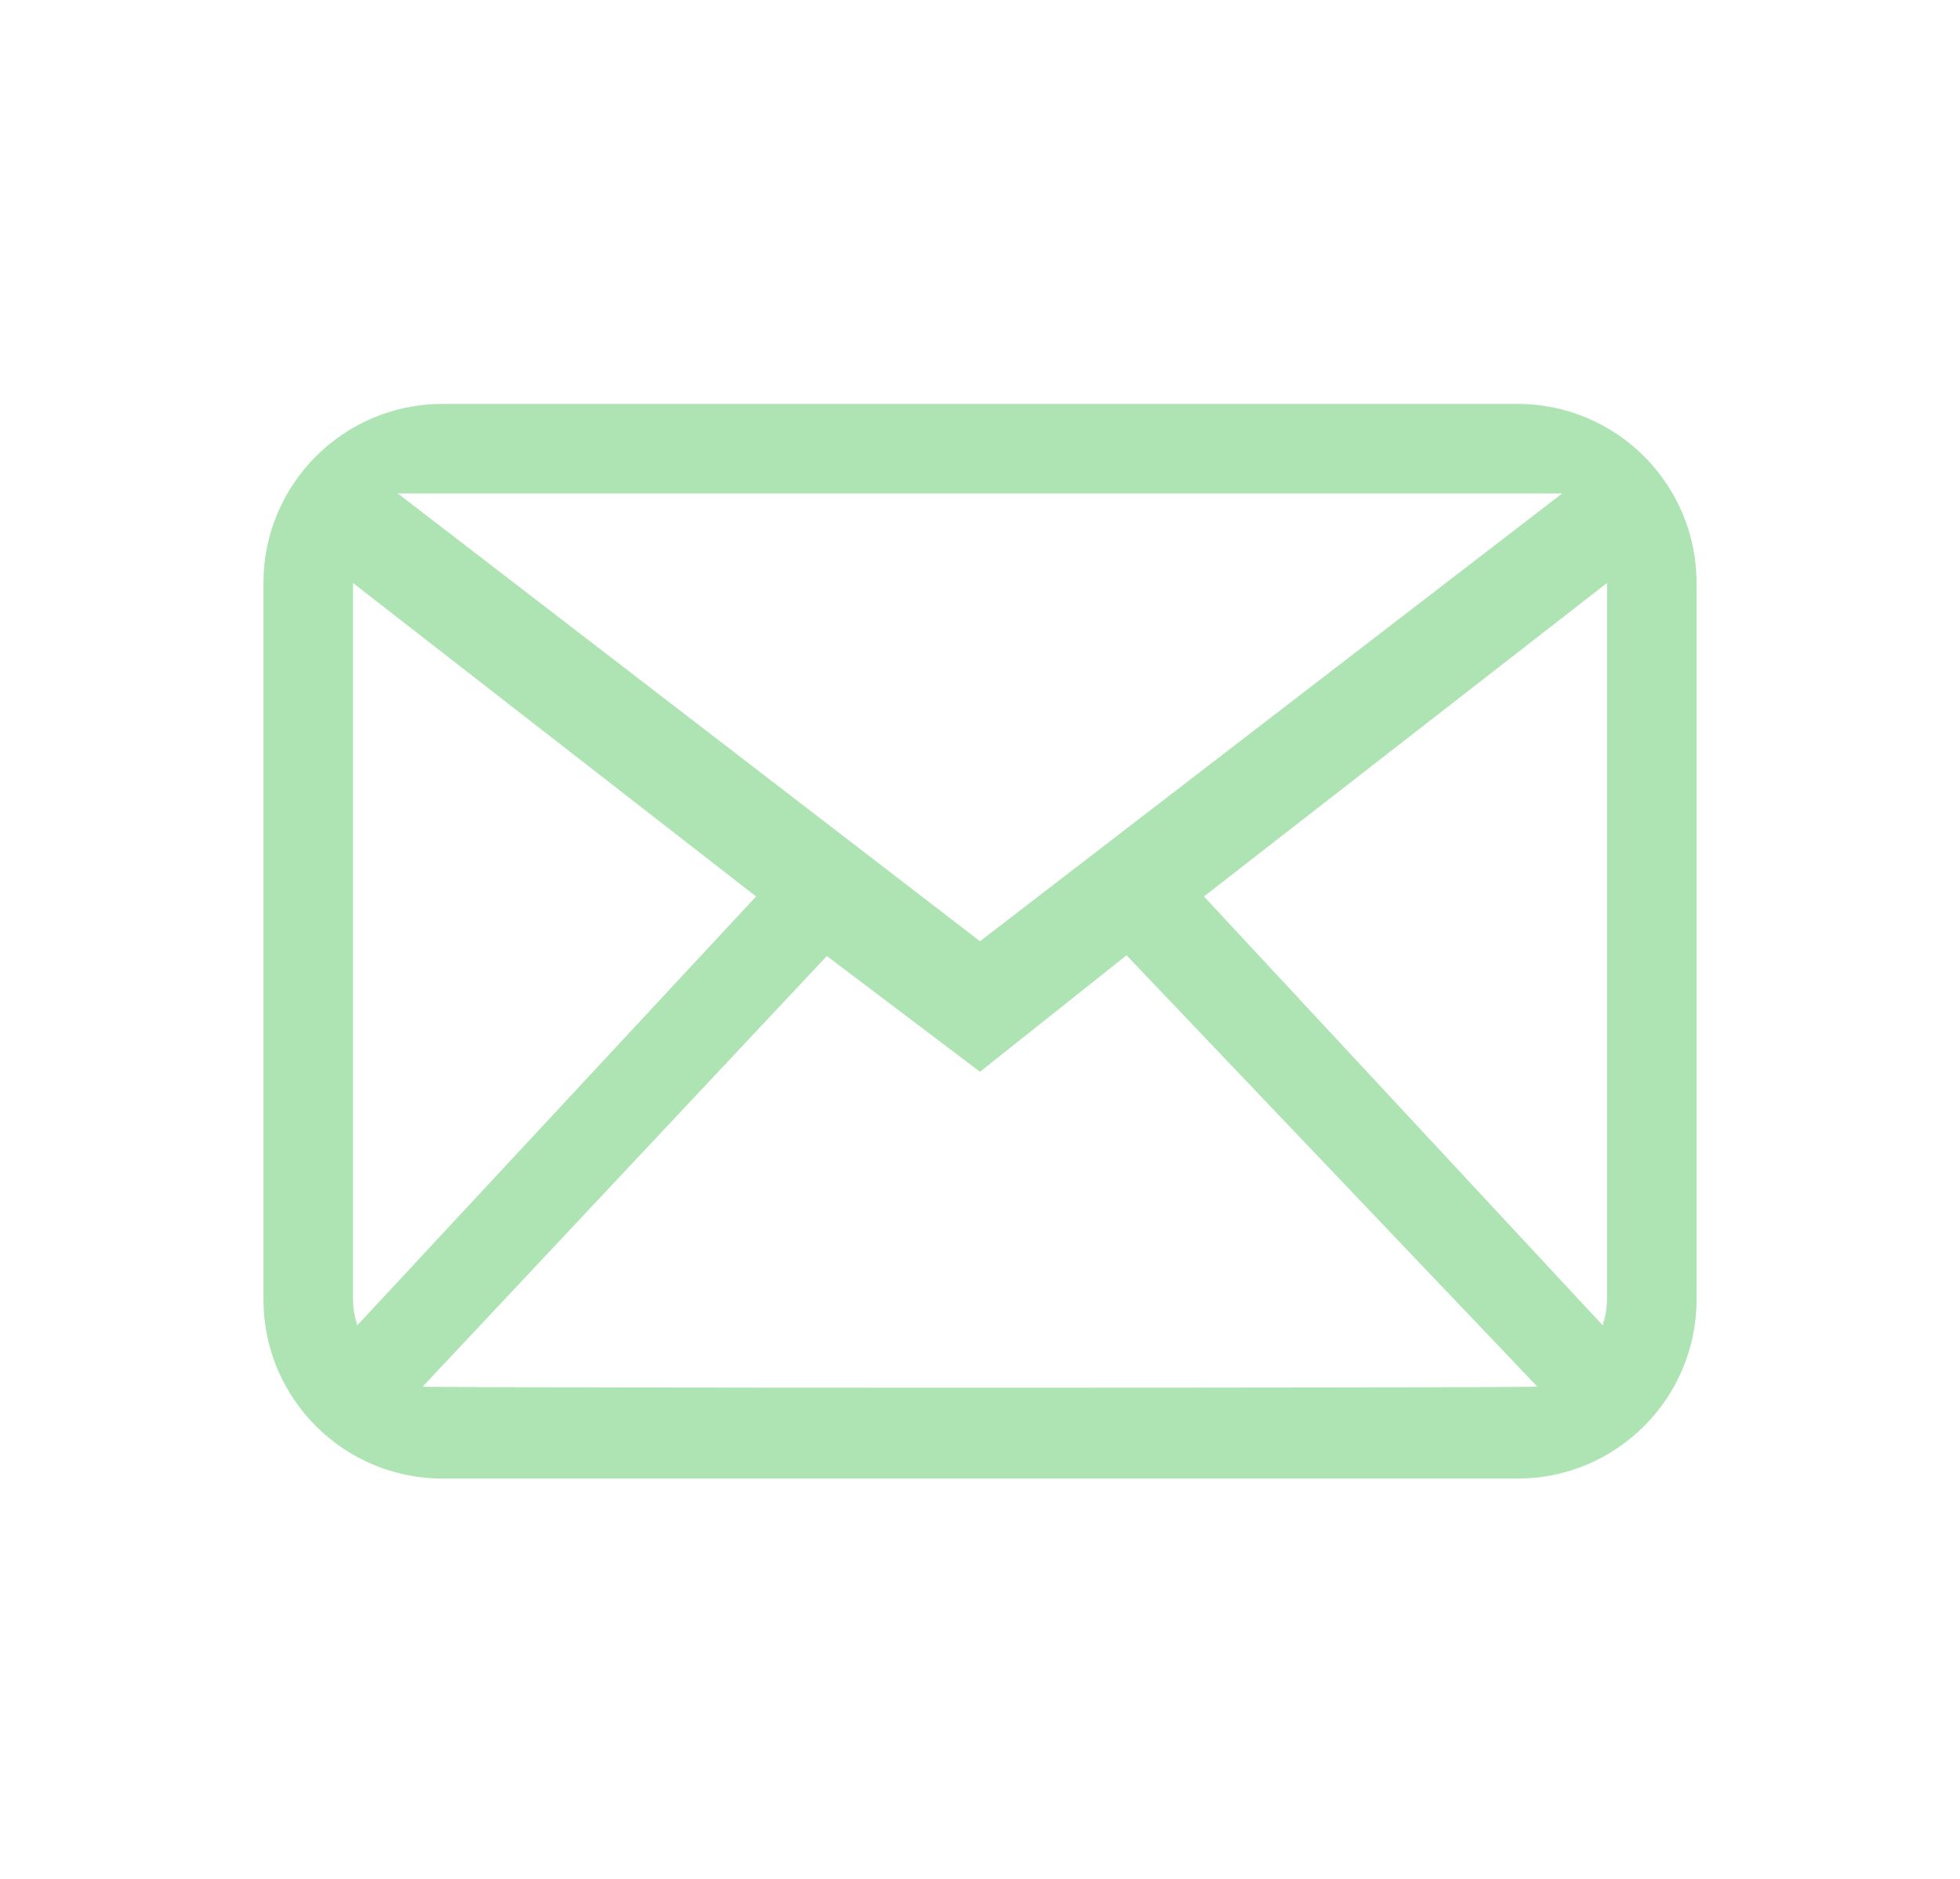<?xml version="1.0" encoding="UTF-8"?> <svg xmlns="http://www.w3.org/2000/svg" width="558" height="535" viewBox="0 0 558 535" fill="none"> <path fill-rule="evenodd" clip-rule="evenodd" d="M457.5 370C457.5 372.588 457.003 375.036 456.289 377.37L342.75 255.25L457.5 166V370ZM120.339 394.812L235.395 272.207L279 305.166L320.718 272.003L437.661 394.812C435.838 395.232 122.162 395.232 120.339 394.812ZM100.5 370V166L215.25 255.25L101.711 377.37C100.997 375.036 100.5 372.588 100.5 370ZM444.75 140.5L279 268L113.25 140.5H444.75ZM432 115H126C97.835 115 75 137.835 75 166V370C75 398.165 97.835 421 126 421H432C460.165 421 483 398.165 483 370V166C483 137.835 460.165 115 432 115Z" fill="#AEE4B4"></path> </svg> 